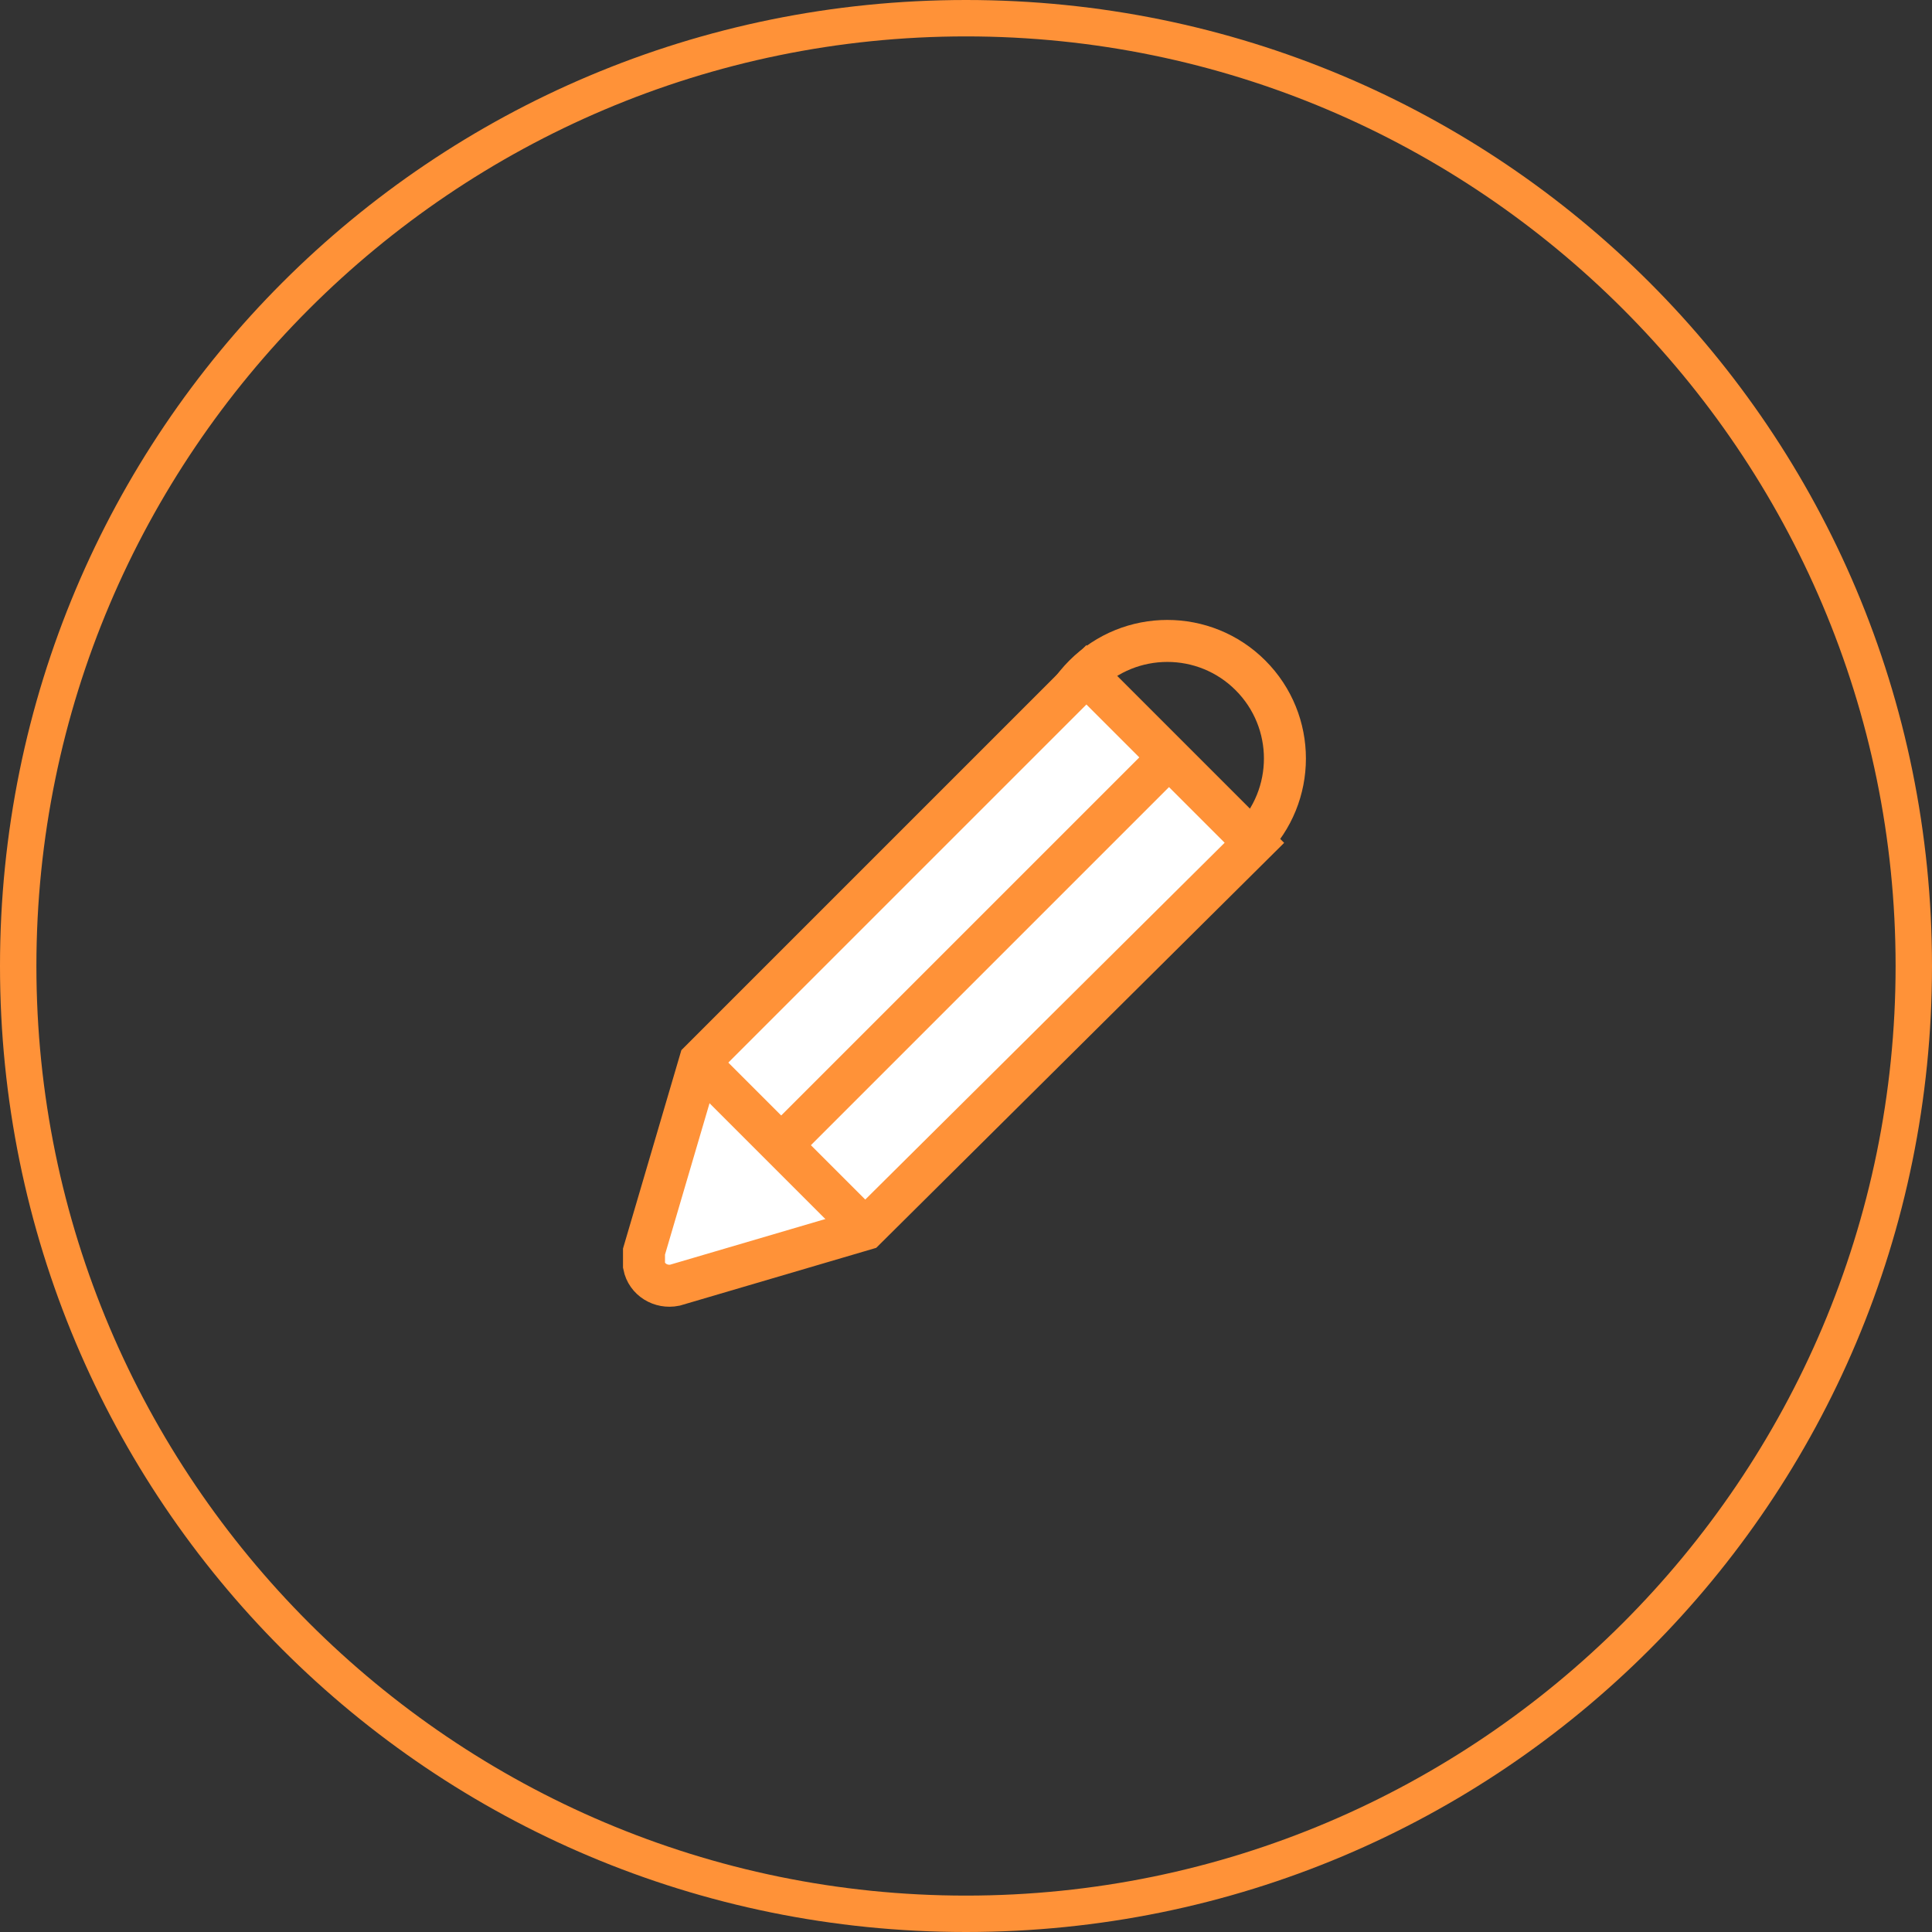 <?xml version="1.0" encoding="utf-8"?>
<!-- Generator: Adobe Illustrator 20.1.0, SVG Export Plug-In . SVG Version: 6.00 Build 0)  -->
<svg version="1.1" id="Layer_1" xmlns="http://www.w3.org/2000/svg" xmlns:xlink="http://www.w3.org/1999/xlink" x="0px" y="0px"
	 viewBox="0 0 69 69" style="enable-background:new 0 0 69 69;" xml:space="preserve">
<rect x="0" y="0" width="69" height="69" fill="#333333" stroke="none"/>
<style type="text/css">
	.st0{fill:#FF9238;}
	.st1{fill:none;stroke:#FF9238;stroke-width:1.5;stroke-miterlimit:10;}
	.st2{fill:#FFFFFF;stroke:#FF9238;stroke-width:1.5;stroke-miterlimit:10;}
</style>
<title>pen</title>
<g id="Слой_2">
	<g id="Core">
		<g>
			<path class="st0" d="M34.5,1.3c18.3,0,33.2,14.9,33.2,33.2S52.8,67.7,34.5,67.7S1.3,52.8,1.3,34.5S16.2,1.3,34.5,1.3 M34.5,0
				C15.4,0,0,15.4,0,34.5S15.4,69,34.5,69S69,53.6,69,34.5S53.6,0,34.5,0L34.5,0z"/>
		</g>
		<ellipse transform="matrix(0.707 -0.707 0.707 0.707 -6.951 37.412)" class="st1" cx="41.7" cy="27.1" rx="4.2" ry="4.2"/>
		<path class="st2" d="M30.9,43.9l-6.8,2c-0.5,0.1-1-0.2-1.1-0.7c0-0.2,0-0.3,0-0.5l2-6.8l13.8-13.8l6,6L30.9,43.9z"/>
		<line class="st1" x1="41.7" y1="27.1" x2="27.9" y2="40.9"/>
		<line class="st1" x1="24.9" y1="37.9" x2="30.9" y2="43.9"/>
	</g>
</g>
</svg>
